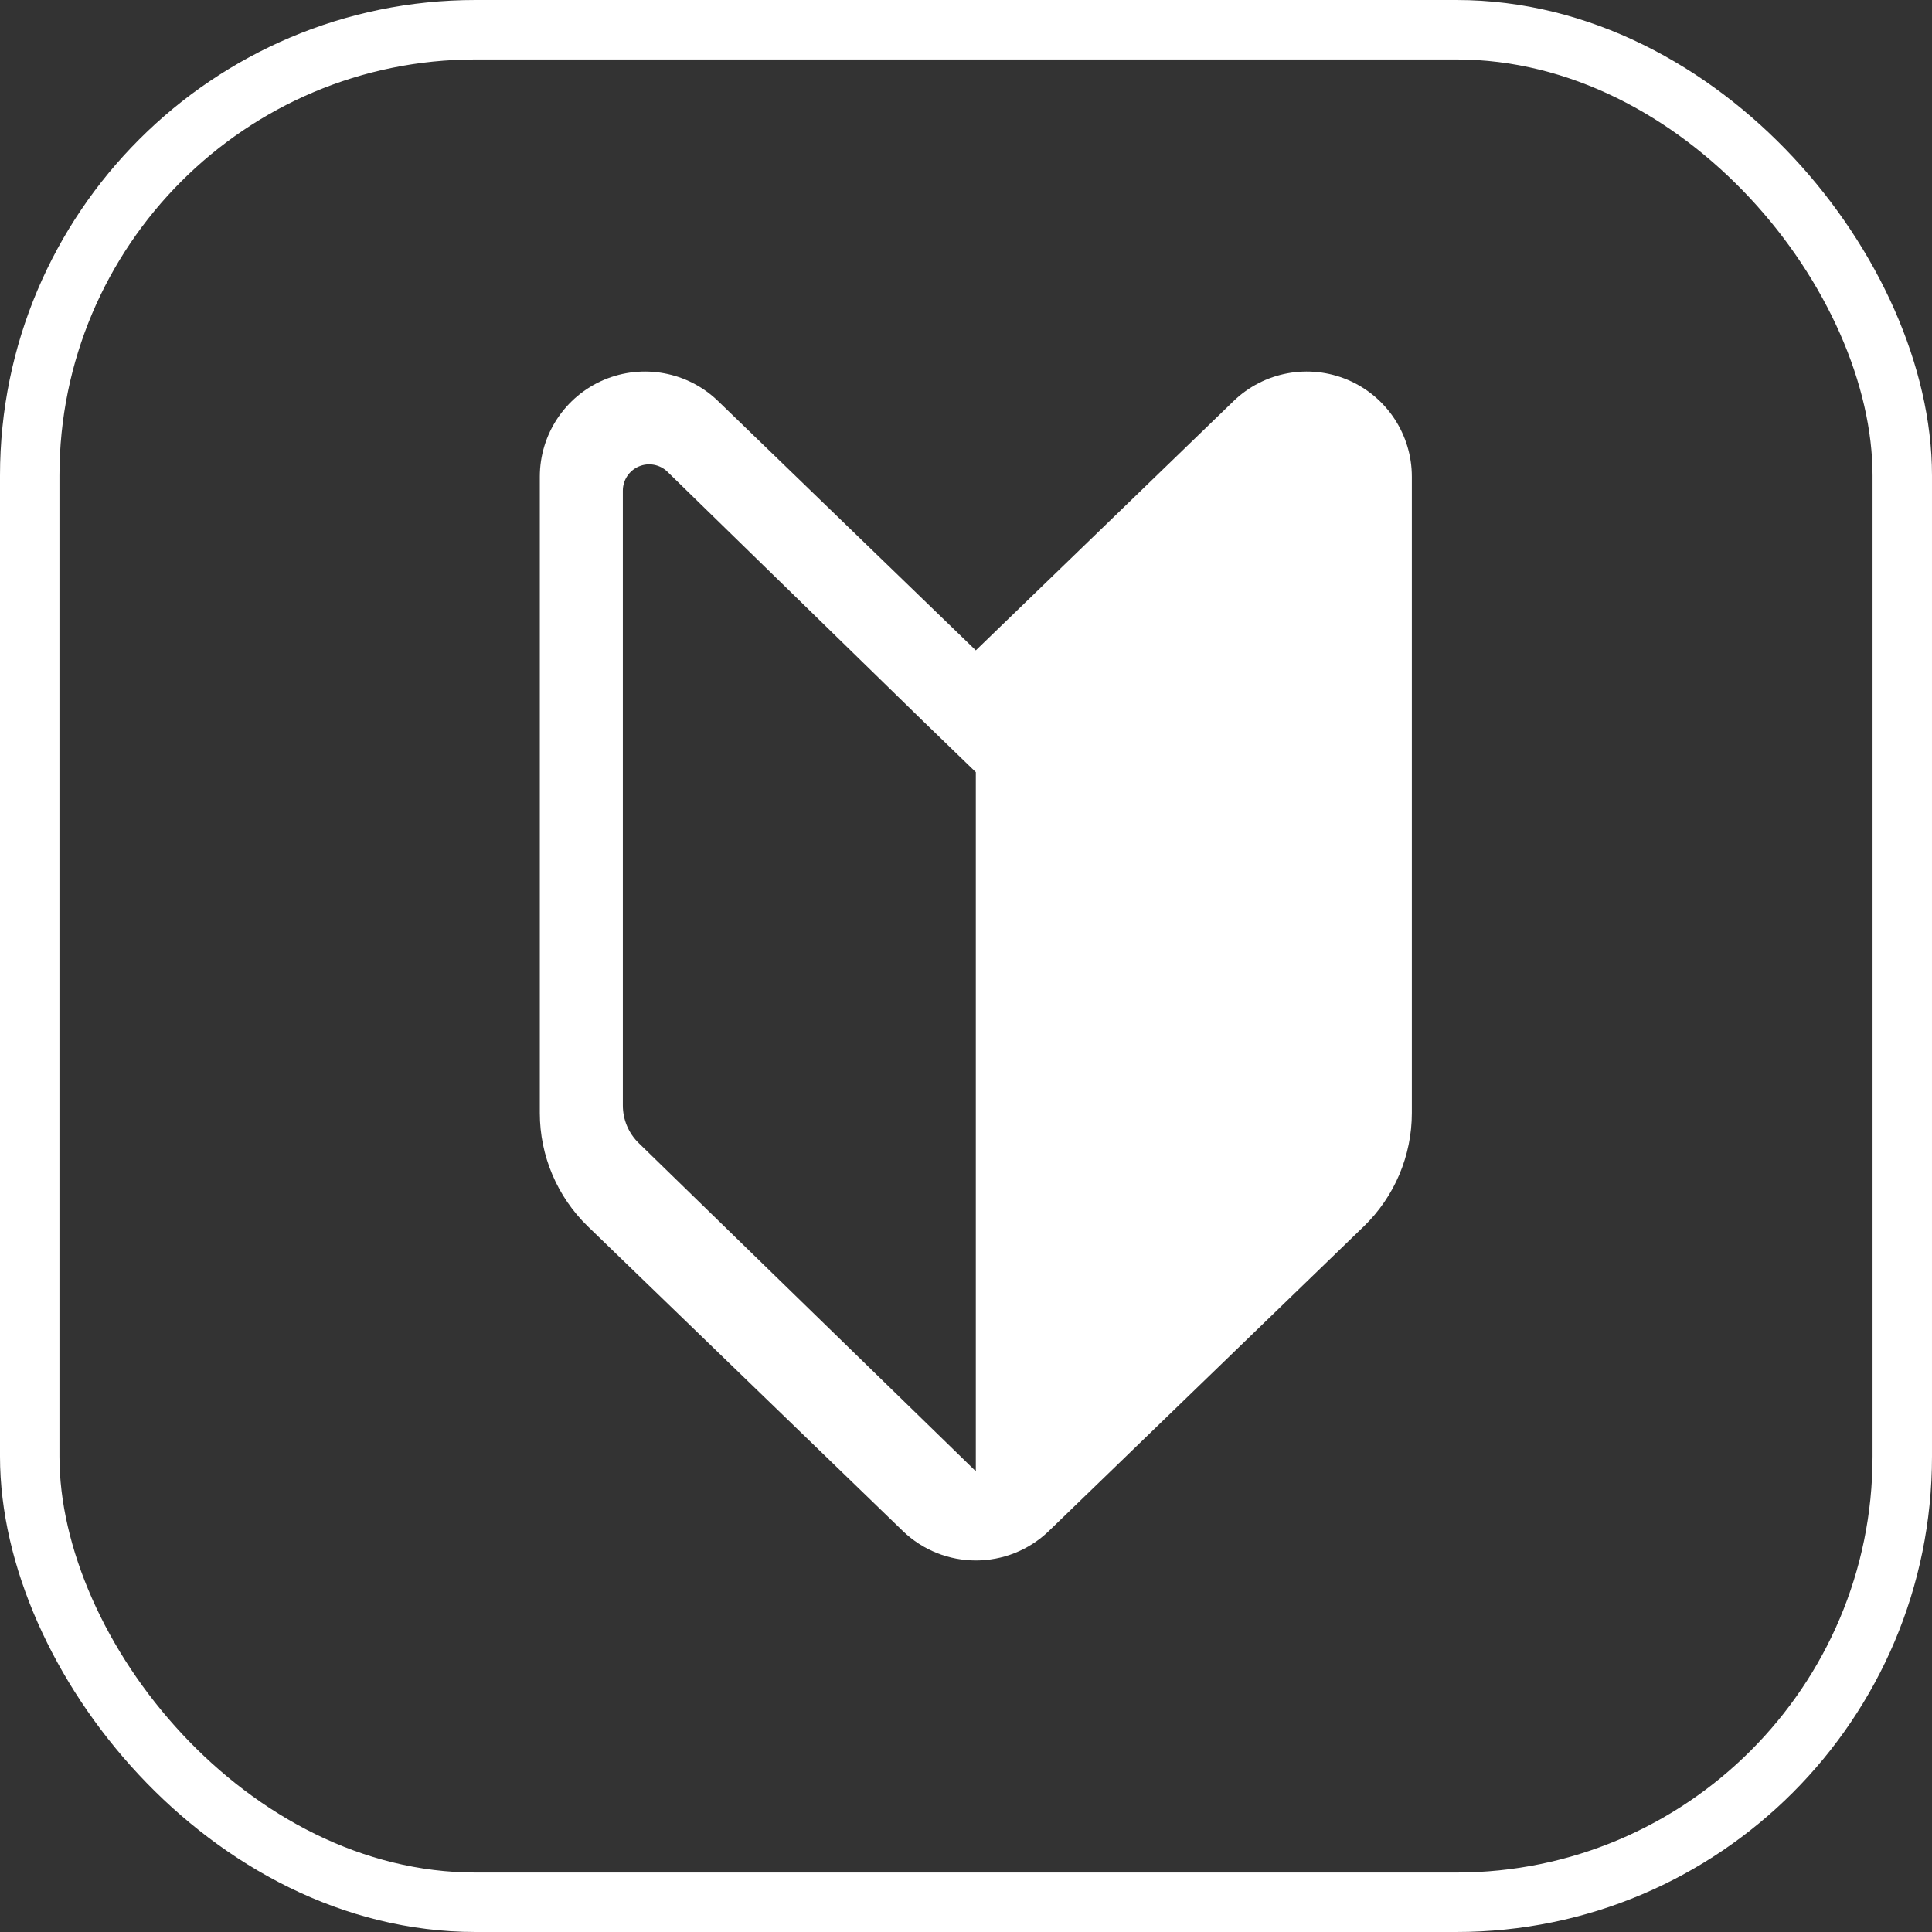 <svg width="130" height="130" viewBox="0 0 130 130" fill="none" xmlns="http://www.w3.org/2000/svg">
<rect x="0" y="0" width="130" height="130" fill="#333333" stroke="none"/>
<rect x="2" y="2" width="126" height="126" rx="30" stroke="white" stroke-width="4"/>
<path d="M65.661 43.761L83.003 26.99C85.044 25.015 88.069 24.454 90.686 25.56C93.301 26.671 95 29.236 95 32.078V74.892C95 77.768 93.833 80.522 91.765 82.524L70.583 103.01C67.839 105.663 63.483 105.663 60.742 103.01L39.557 82.524C37.49 80.522 36.323 77.768 36.323 74.892V32.078C36.323 29.236 38.022 26.671 40.636 25.56C43.254 24.454 46.279 25.015 48.32 26.99L65.661 43.761ZM41.91 74.381C41.91 75.341 42.298 76.259 42.989 76.925L65.661 98.999V51.958L62.19 48.599L44.908 31.742C44.401 31.249 43.641 31.108 42.989 31.386C42.335 31.662 41.91 32.304 41.91 33.015V74.381Z" fill="white"/>
</svg>
